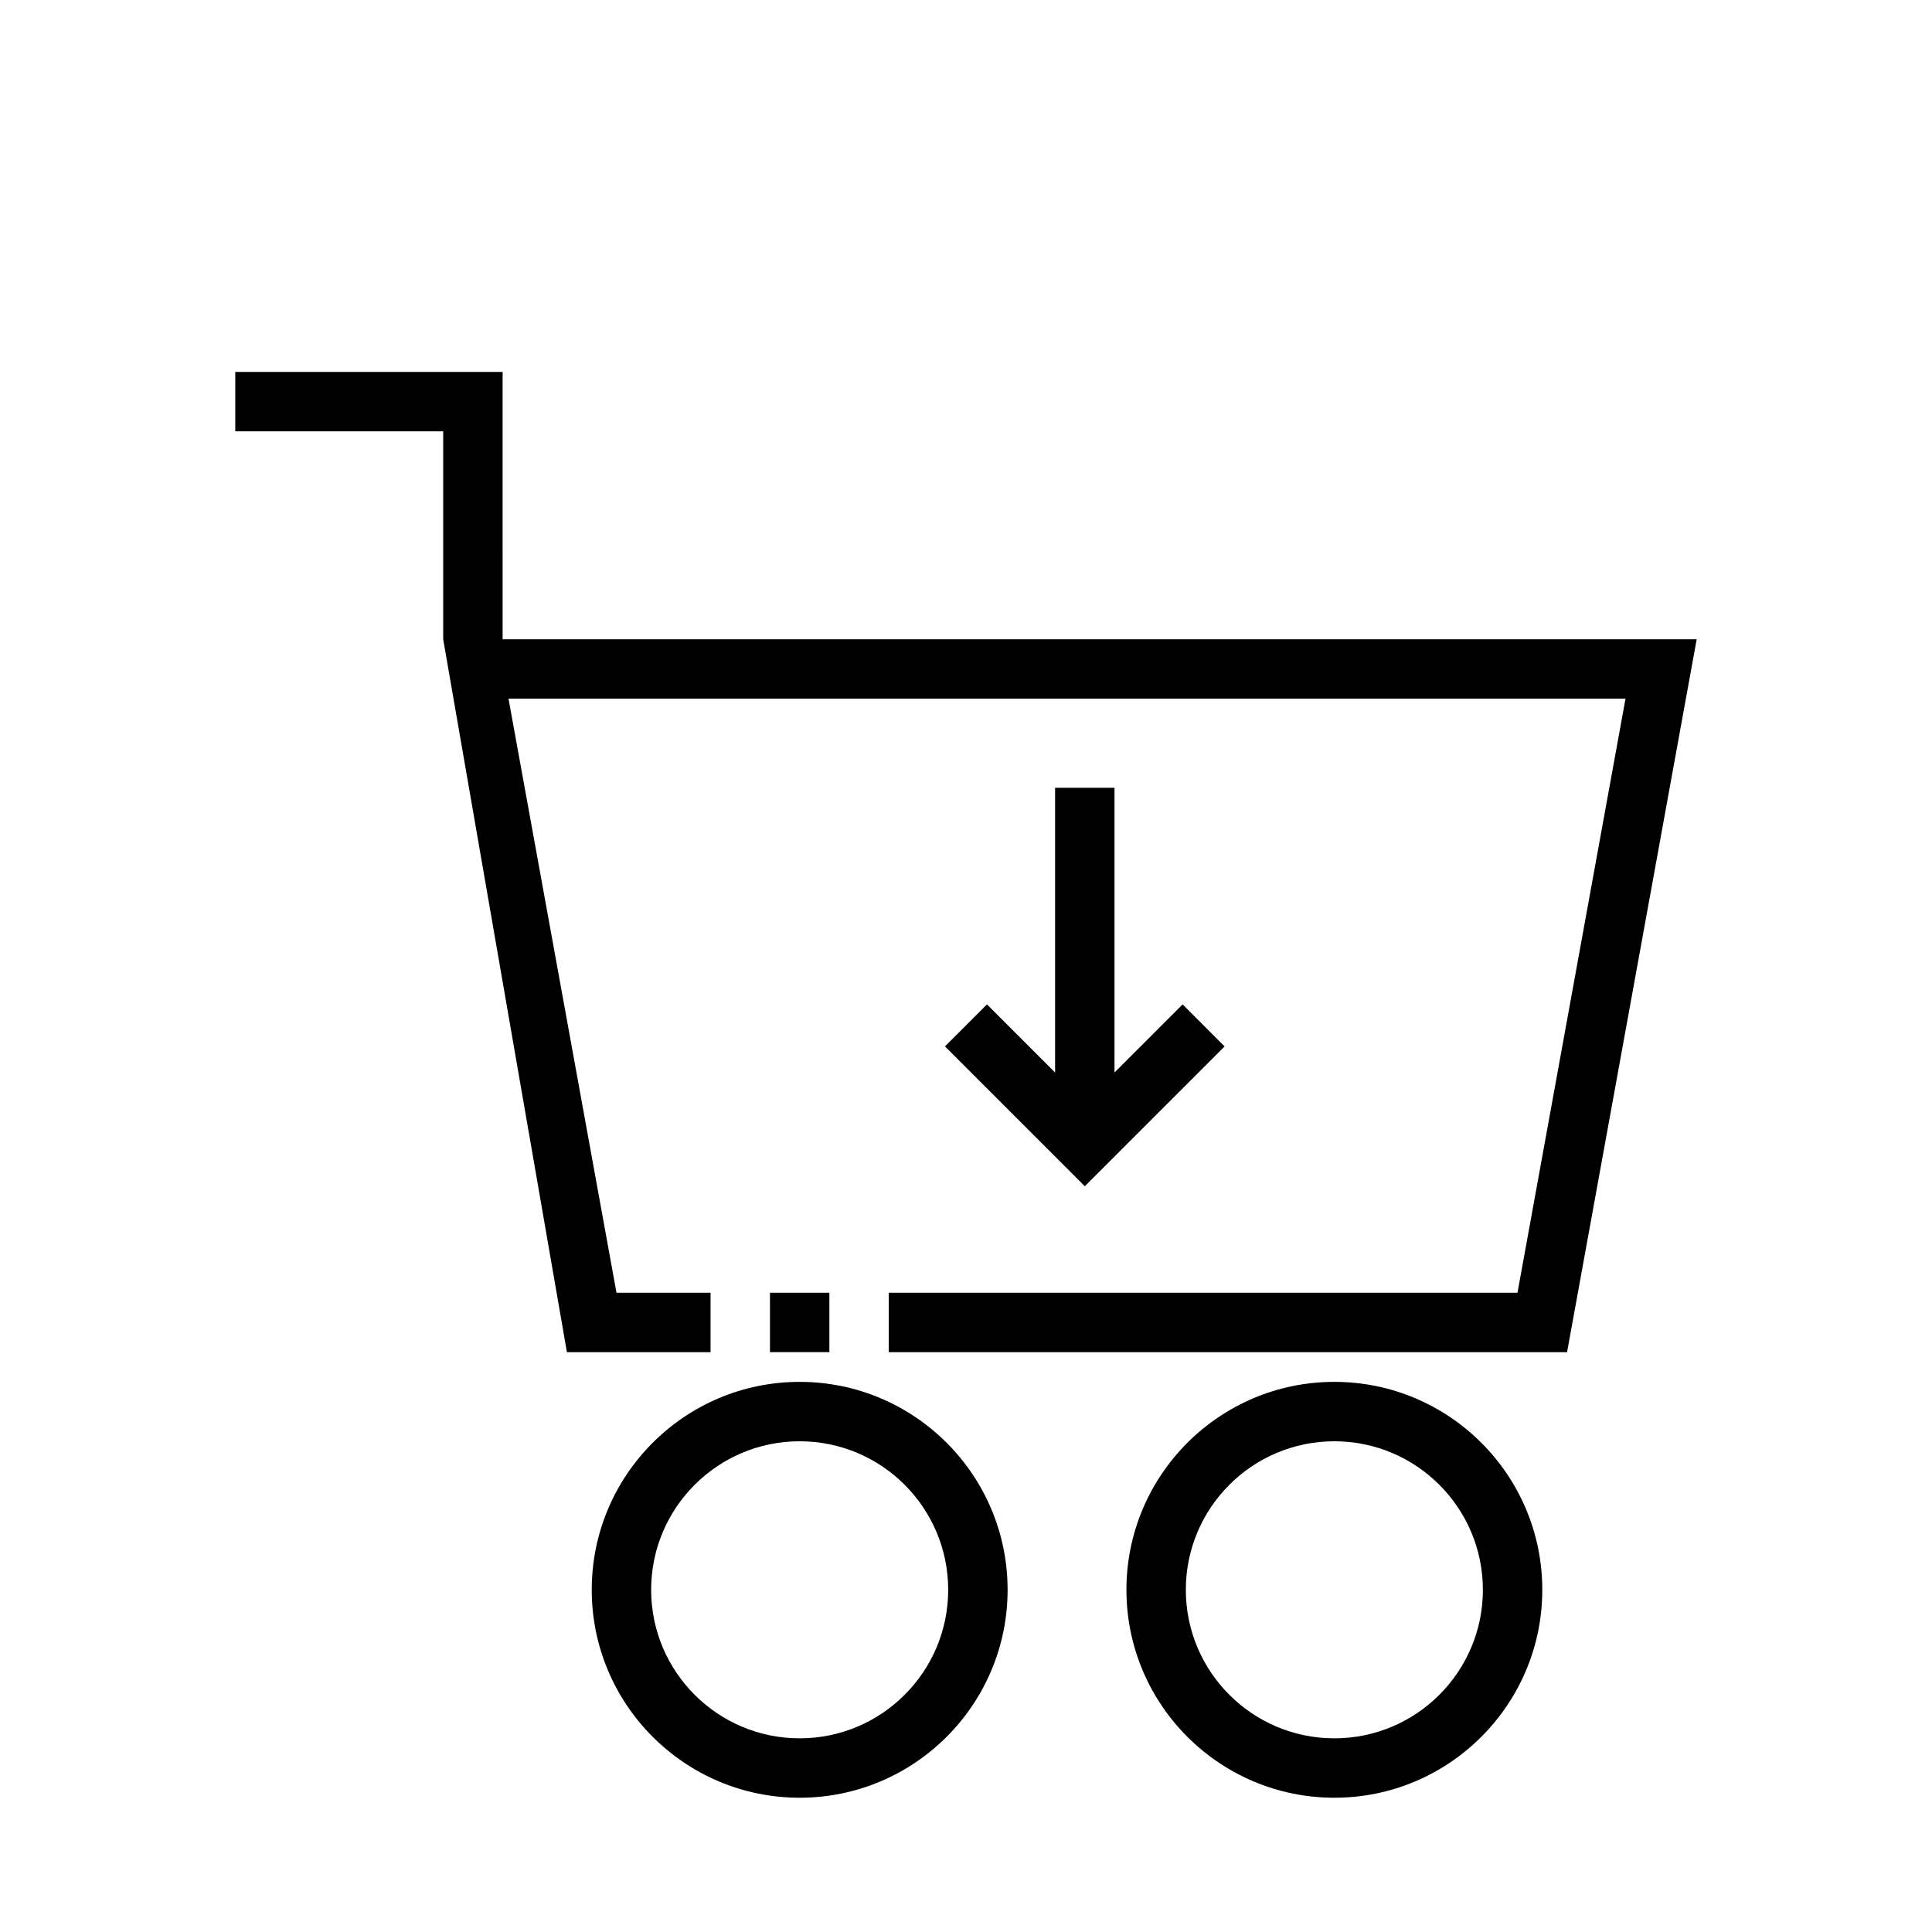 <?xml version="1.0" encoding="UTF-8"?>
<!-- Uploaded to: SVG Repo, www.svgrepo.com, Generator: SVG Repo Mixer Tools -->
<svg fill="#000000" width="800px" height="800px" version="1.1" viewBox="144 144 512 512" xmlns="http://www.w3.org/2000/svg">
 <path d="m355.92 510.21c30.41 0 55.105 24.695 55.105 55.105 0 30.406-24.695 55.102-55.105 55.102-30.418 0-55.102-24.695-55.102-55.102 0-30.41 24.684-55.105 55.102-55.105zm141.7 0c30.406 0 55.102 24.695 55.102 55.105 0 30.406-24.695 55.102-55.102 55.102-30.418 0-55.105-24.695-55.105-55.102 0-30.41 24.688-55.105 55.105-55.105zm-141.7 15.742c21.719 0 39.359 17.637 39.359 39.363s-17.641 39.359-39.359 39.359c-21.727 0-39.359-17.633-39.359-39.359s17.633-39.363 39.359-39.363zm141.7 0c21.719 0 39.359 17.637 39.359 39.363s-17.641 39.359-39.359 39.359c-21.727 0-39.363-17.633-39.363-39.359s17.637-39.363 39.363-39.363zm-220.42-212.54h316.44l-34.352 188.93h-179.75v-15.746h166.61l28.629-157.44h-296.02l28.621 157.44h24.926v15.746h-38.062l-32.789-188.93v-55.105h-55.102v-15.742h70.848zm86.594 173.18h-15.746v15.746h15.746zm75.562-58.363 18.051-18.051 11.129 11.133-37.051 37.055-37.055-37.055 11.129-11.133 18.051 18.051v-75.461h15.746z" fill-rule="evenodd"/>
</svg>